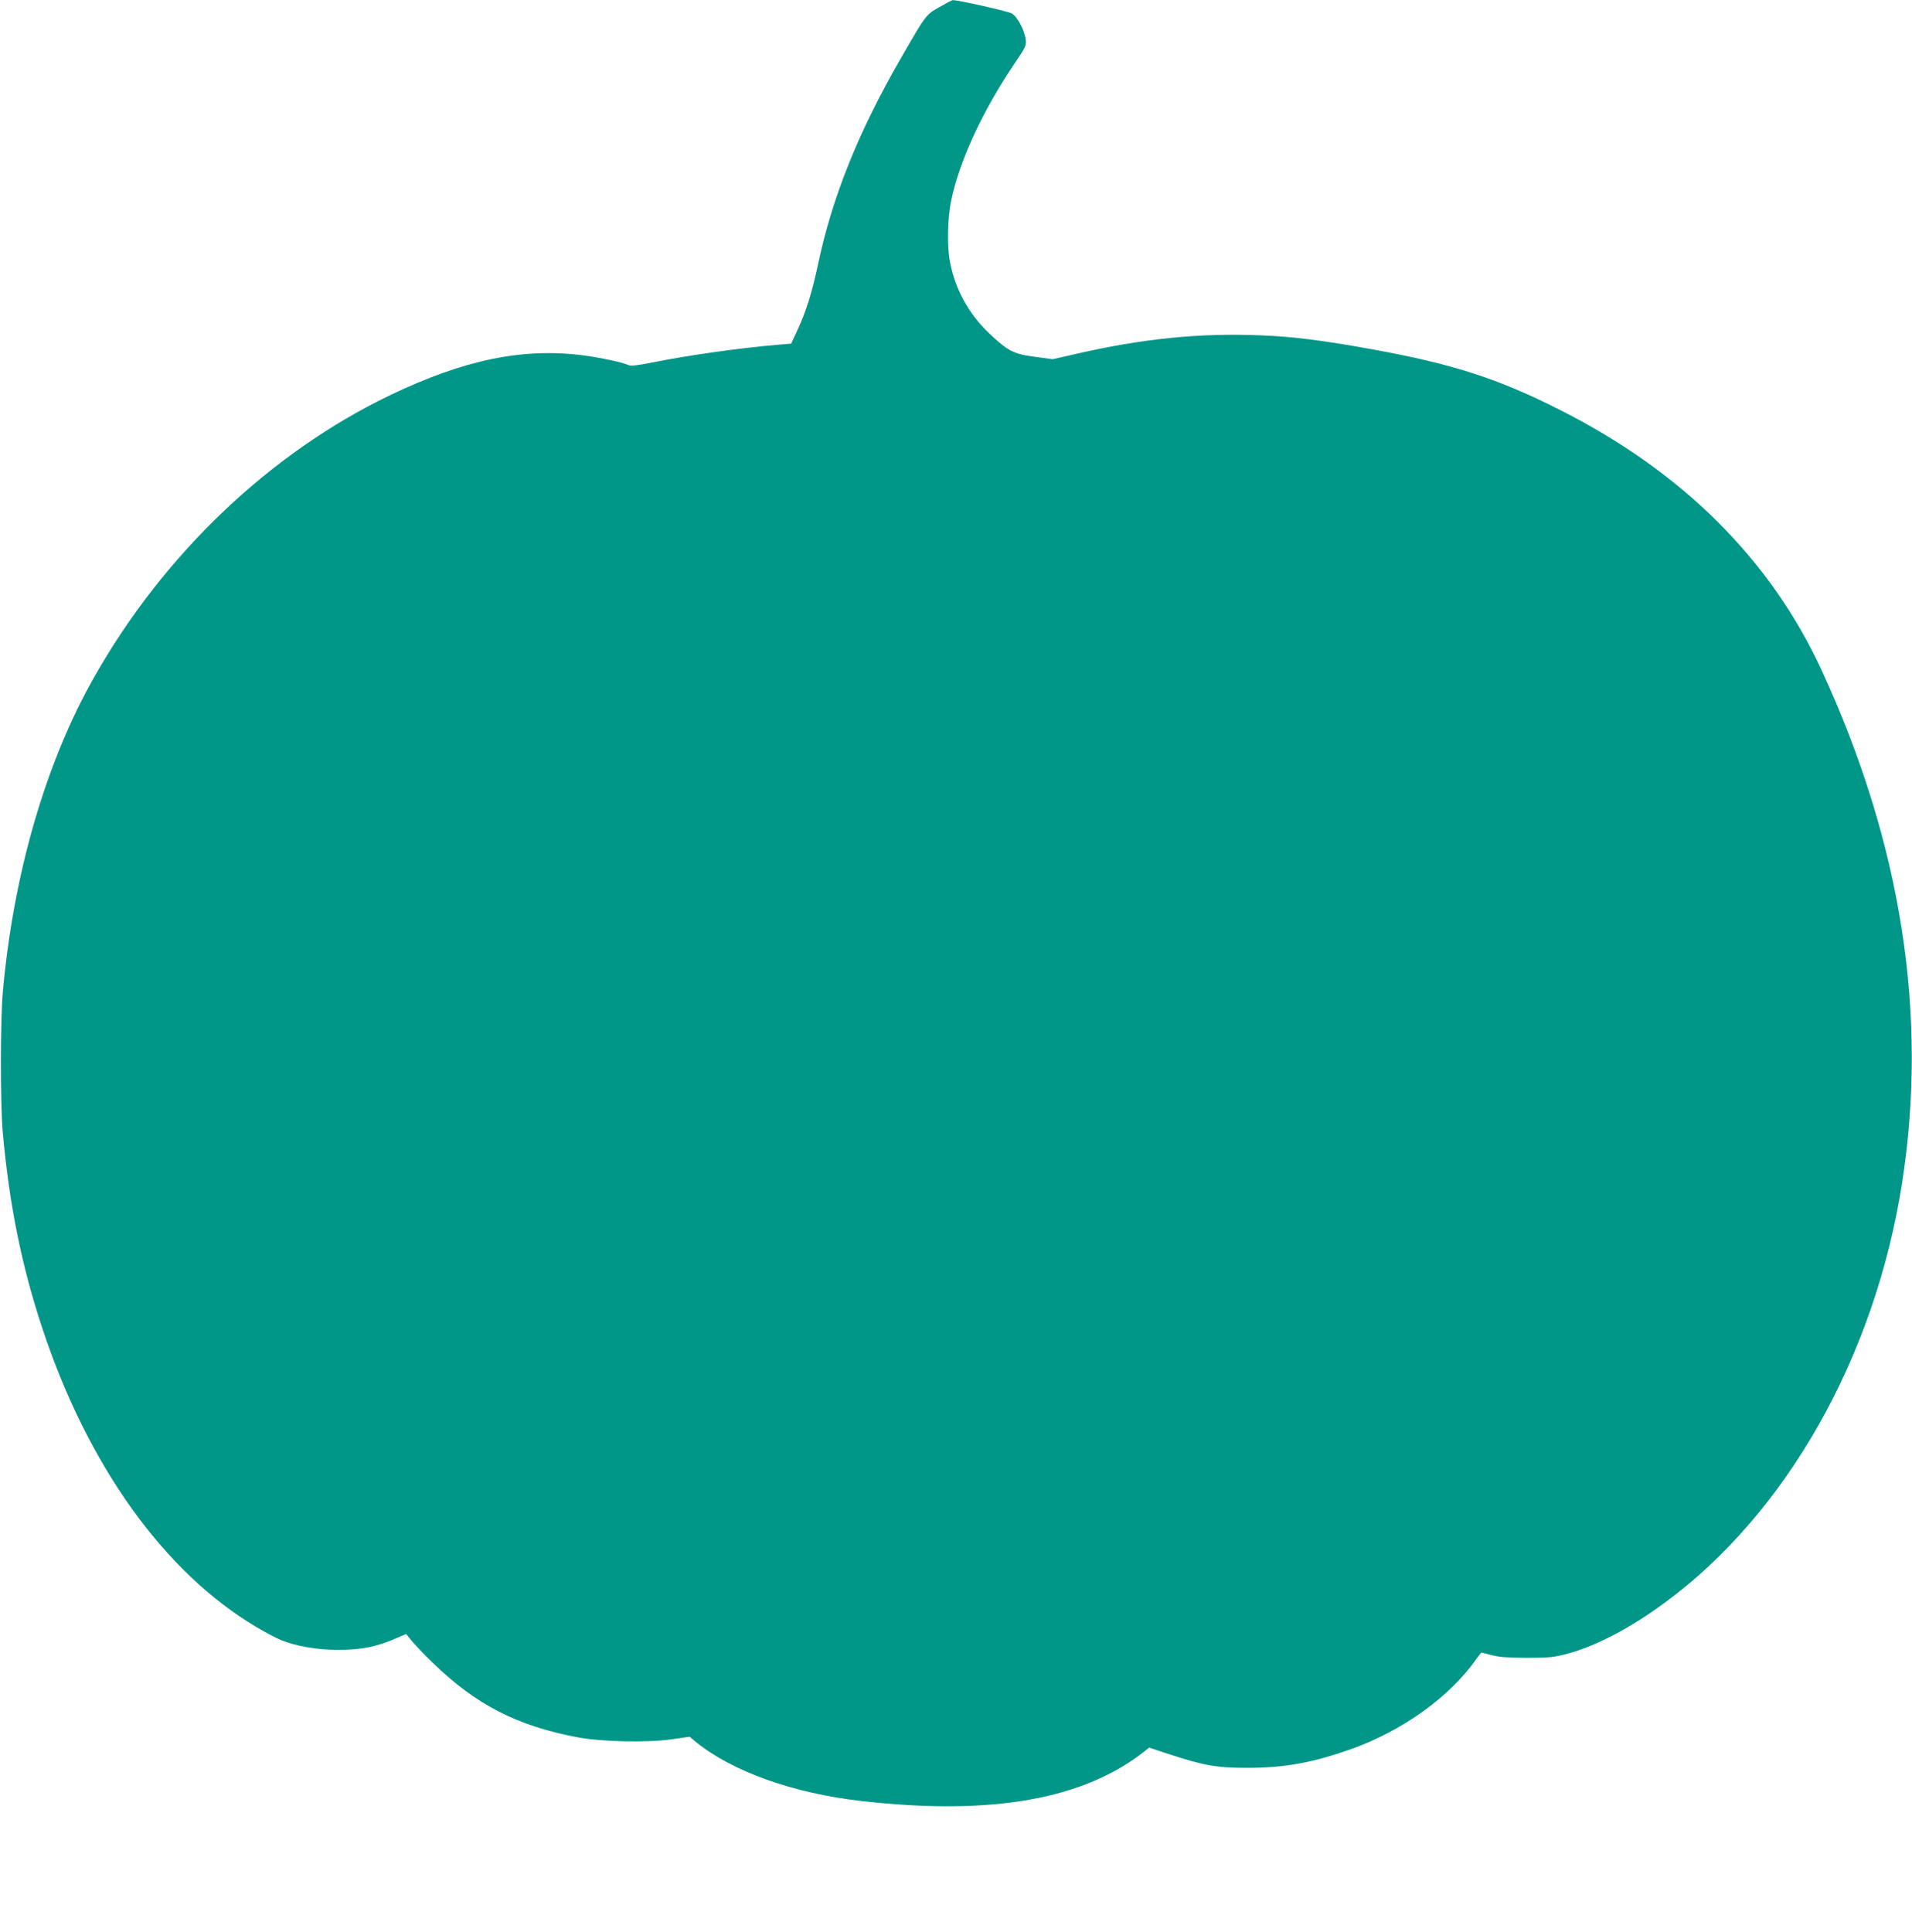 <?xml version="1.0" standalone="no"?>
<!DOCTYPE svg PUBLIC "-//W3C//DTD SVG 20010904//EN"
 "http://www.w3.org/TR/2001/REC-SVG-20010904/DTD/svg10.dtd">
<svg version="1.0" xmlns="http://www.w3.org/2000/svg"
 width="1267pt" height="1280pt" viewBox="0 0 1267 1280"
 preserveAspectRatio="xMidYMid meet">
<g transform="translate(0,1280) scale(0.1,-0.1)"
fill="#009688" stroke="none">
<path d="M6225 12753 c-90 -51 -89 -50 -252 -333 -283 -489 -459 -926 -553
-1375 -39 -183 -79 -311 -135 -431 l-42 -91 -84 -7 c-251 -21 -607 -71 -847
-120 -86 -17 -130 -22 -145 -16 -46 20 -186 50 -300 65 -402 52 -791 -28
-1285 -265 -793 -382 -1496 -1051 -1957 -1865 -322 -566 -536 -1305 -606
-2085 -17 -188 -17 -742 -1 -930 43 -480 125 -887 262 -1300 301 -910 807
-1617 1417 -1980 59 -35 134 -75 167 -88 99 -40 237 -64 371 -64 158 -1 263
20 398 80 l58 25 36 -44 c19 -24 83 -91 142 -148 282 -275 558 -417 955 -492
161 -31 464 -37 626 -14 l120 17 42 -35 c242 -196 646 -340 1098 -391 863 -98
1475 11 1880 334 l25 20 124 -41 c241 -79 323 -93 526 -93 249 0 433 34 688
124 339 121 652 345 827 593 18 26 35 47 38 47 2 0 32 -8 66 -17 47 -13 101
-17 231 -18 146 0 183 4 260 24 191 49 423 169 655 340 807 592 1394 1629
1574 2781 174 1112 -3 2249 -531 3395 -339 737 -925 1320 -1738 1730 -409 207
-711 304 -1240 400 -325 59 -526 85 -741 93 -401 17 -785 -22 -1224 -123
l-154 -35 -121 16 c-140 19 -176 38 -301 156 -136 130 -225 292 -259 473 -21
107 -16 297 10 415 55 259 209 589 412 890 80 118 85 127 80 168 -7 60 -55
152 -92 173 -24 14 -364 91 -392 88 -5 0 -44 -21 -88 -46z"/>
</g>
</svg>
